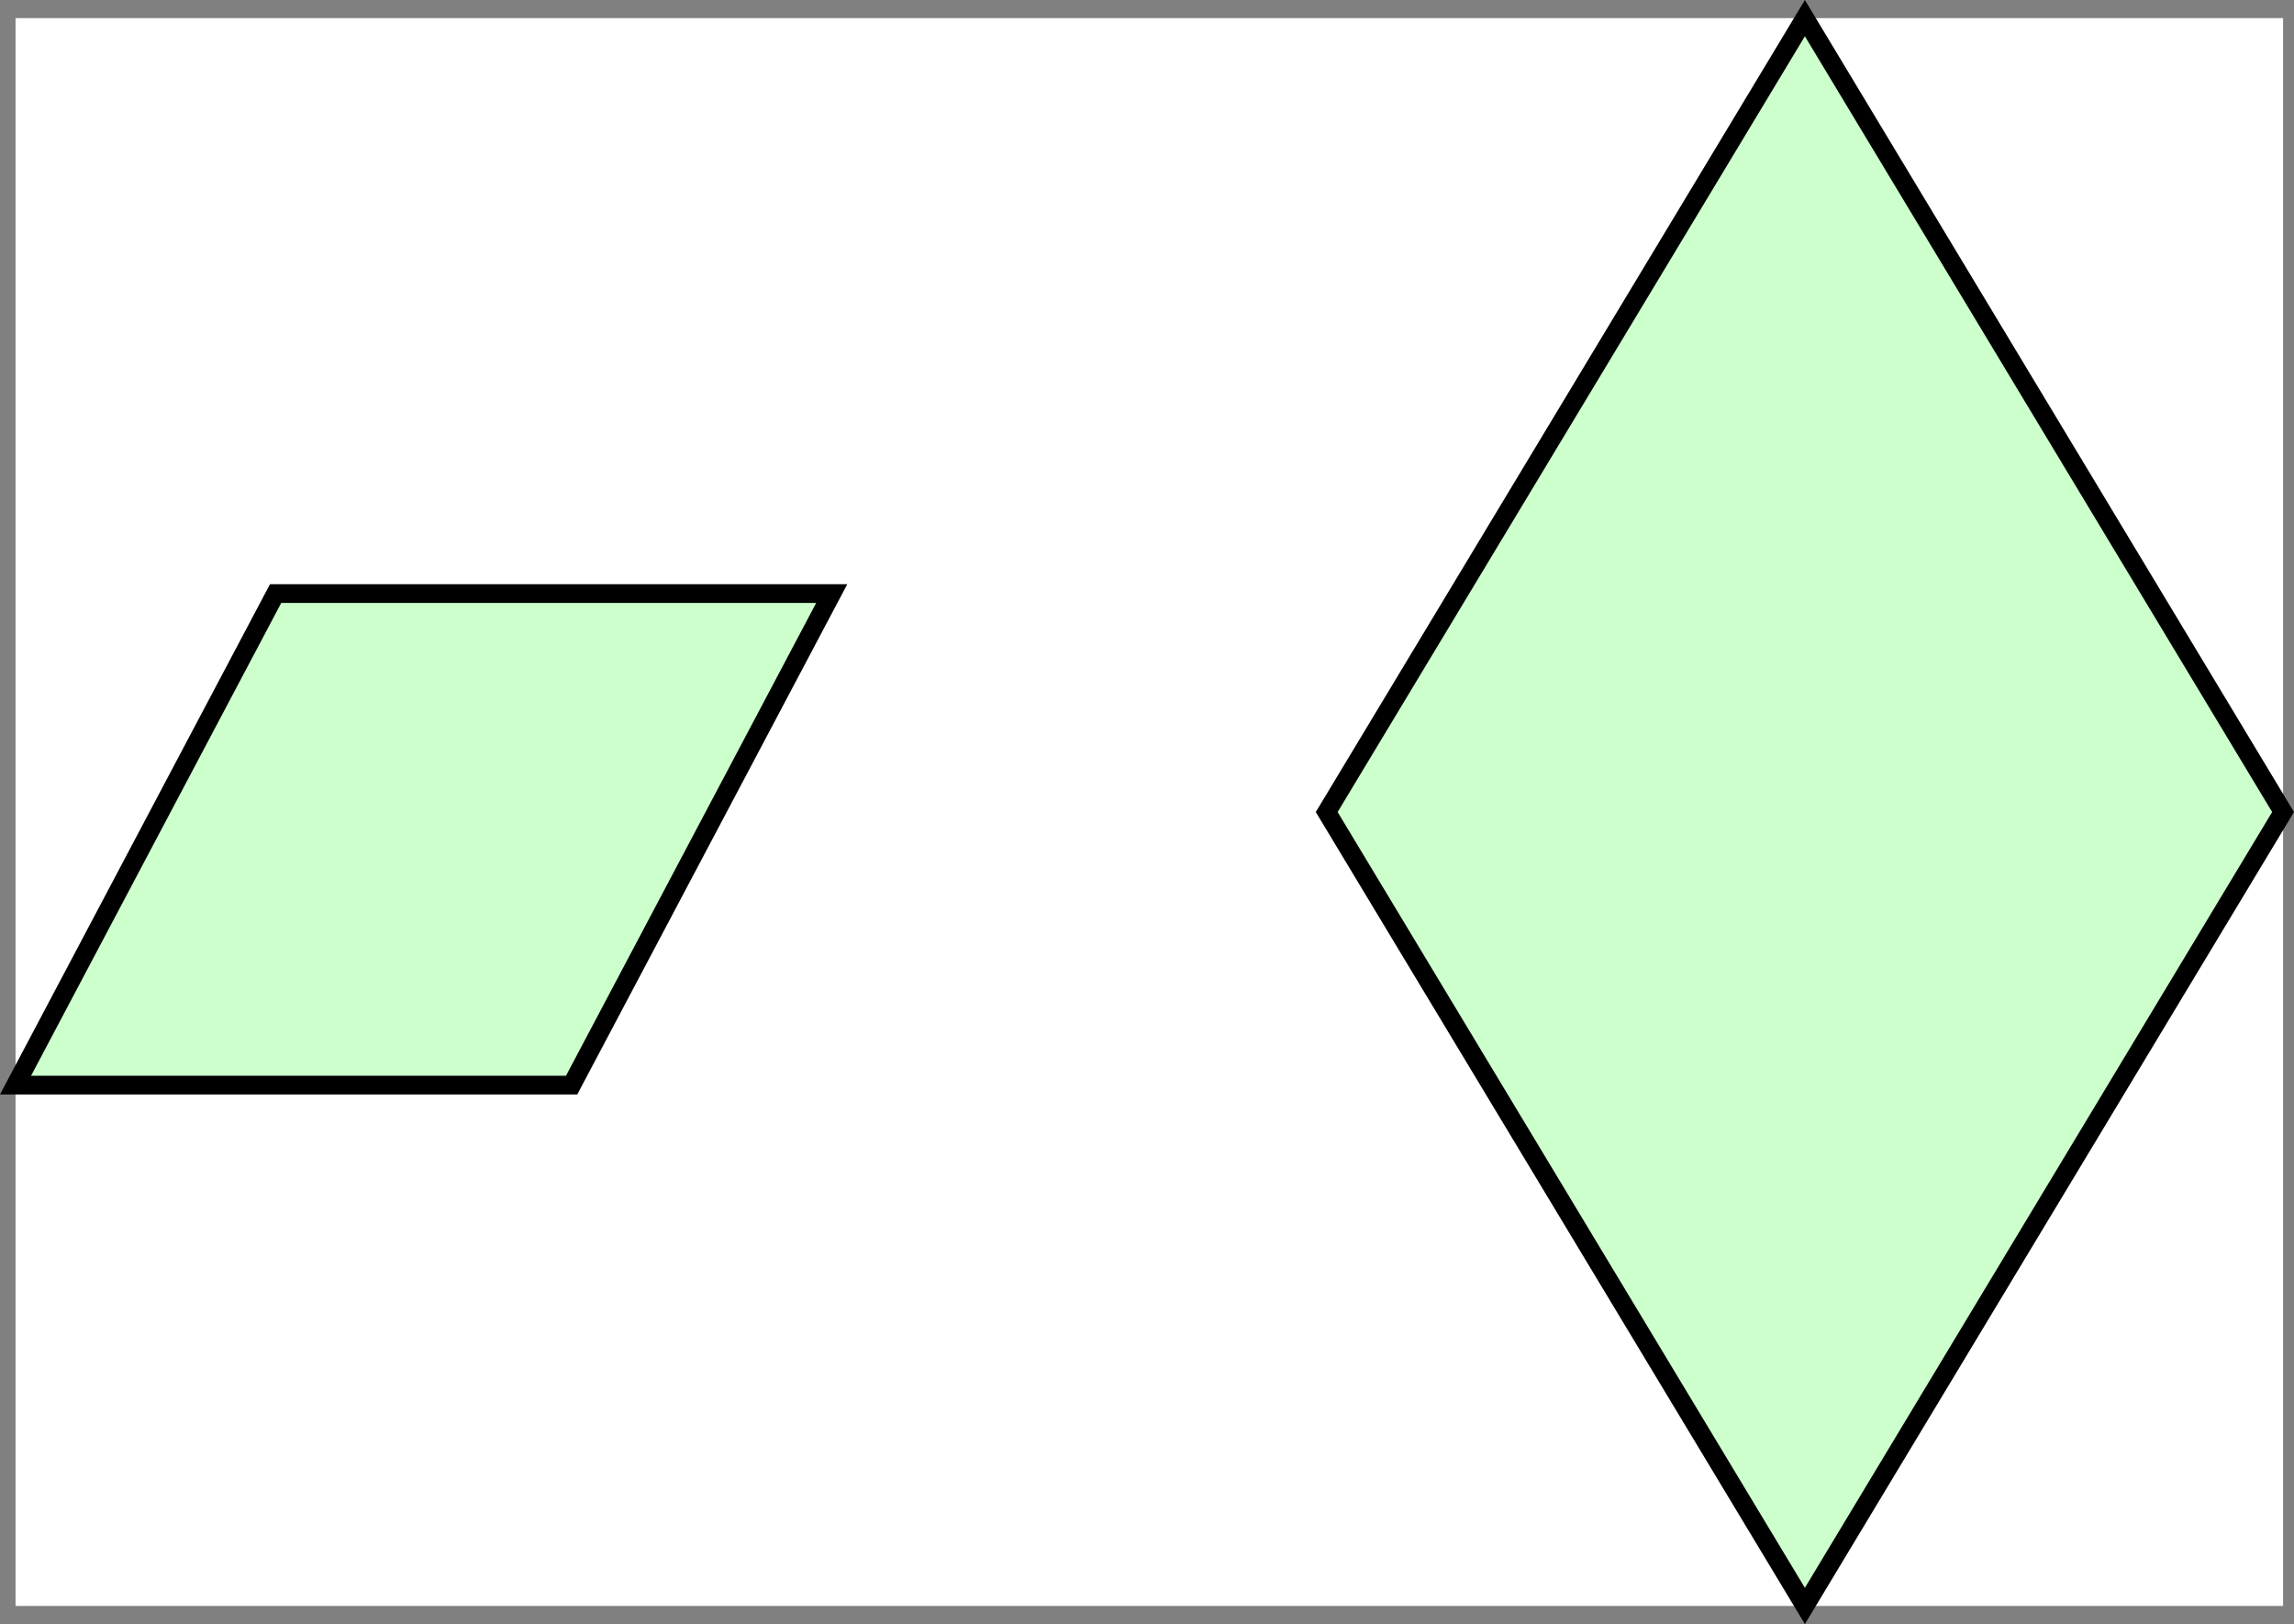 <?xml version="1.0" encoding="iso-8859-1"?>
<!-- Generator: Adobe Illustrator 16.0.4, SVG Export Plug-In . SVG Version: 6.00 Build 0)  -->
<!DOCTYPE svg PUBLIC "-//W3C//DTD SVG 1.1//EN" "http://www.w3.org/Graphics/SVG/1.1/DTD/svg11.dtd">
<svg version="1.1" id="Layer_1" xmlns="http://www.w3.org/2000/svg" xmlns:xlink="http://www.w3.org/1999/xlink" x="0px" y="0px"
	 width="163.446px" height="115.726px" viewBox="0 0 163.446 115.726" style="enable-background:new 0 0 163.446 115.726;"
	 xml:space="preserve">
<rect x="0" y="0" width="163.446" height="115.726" fill="#808080" stroke="none"/>
<rect x="1.107" y="1.292" style="fill:#FFFFFF;" width="161.561" height="113.142"/>
<g>
	<polygon style="fill:#CCFFCC;stroke:#000000;stroke-width:1.333;" points="162.667,57.862 128.597,114.434 94.527,57.863 
		128.597,1.292 	"/>
	<polygon style="fill:#CCFFCC;stroke:#000000;stroke-width:1.333;" points="40.729,77.32 1.107,77.32 19.636,42.297 59.26,42.297 	
		"/>
</g>
</svg>

